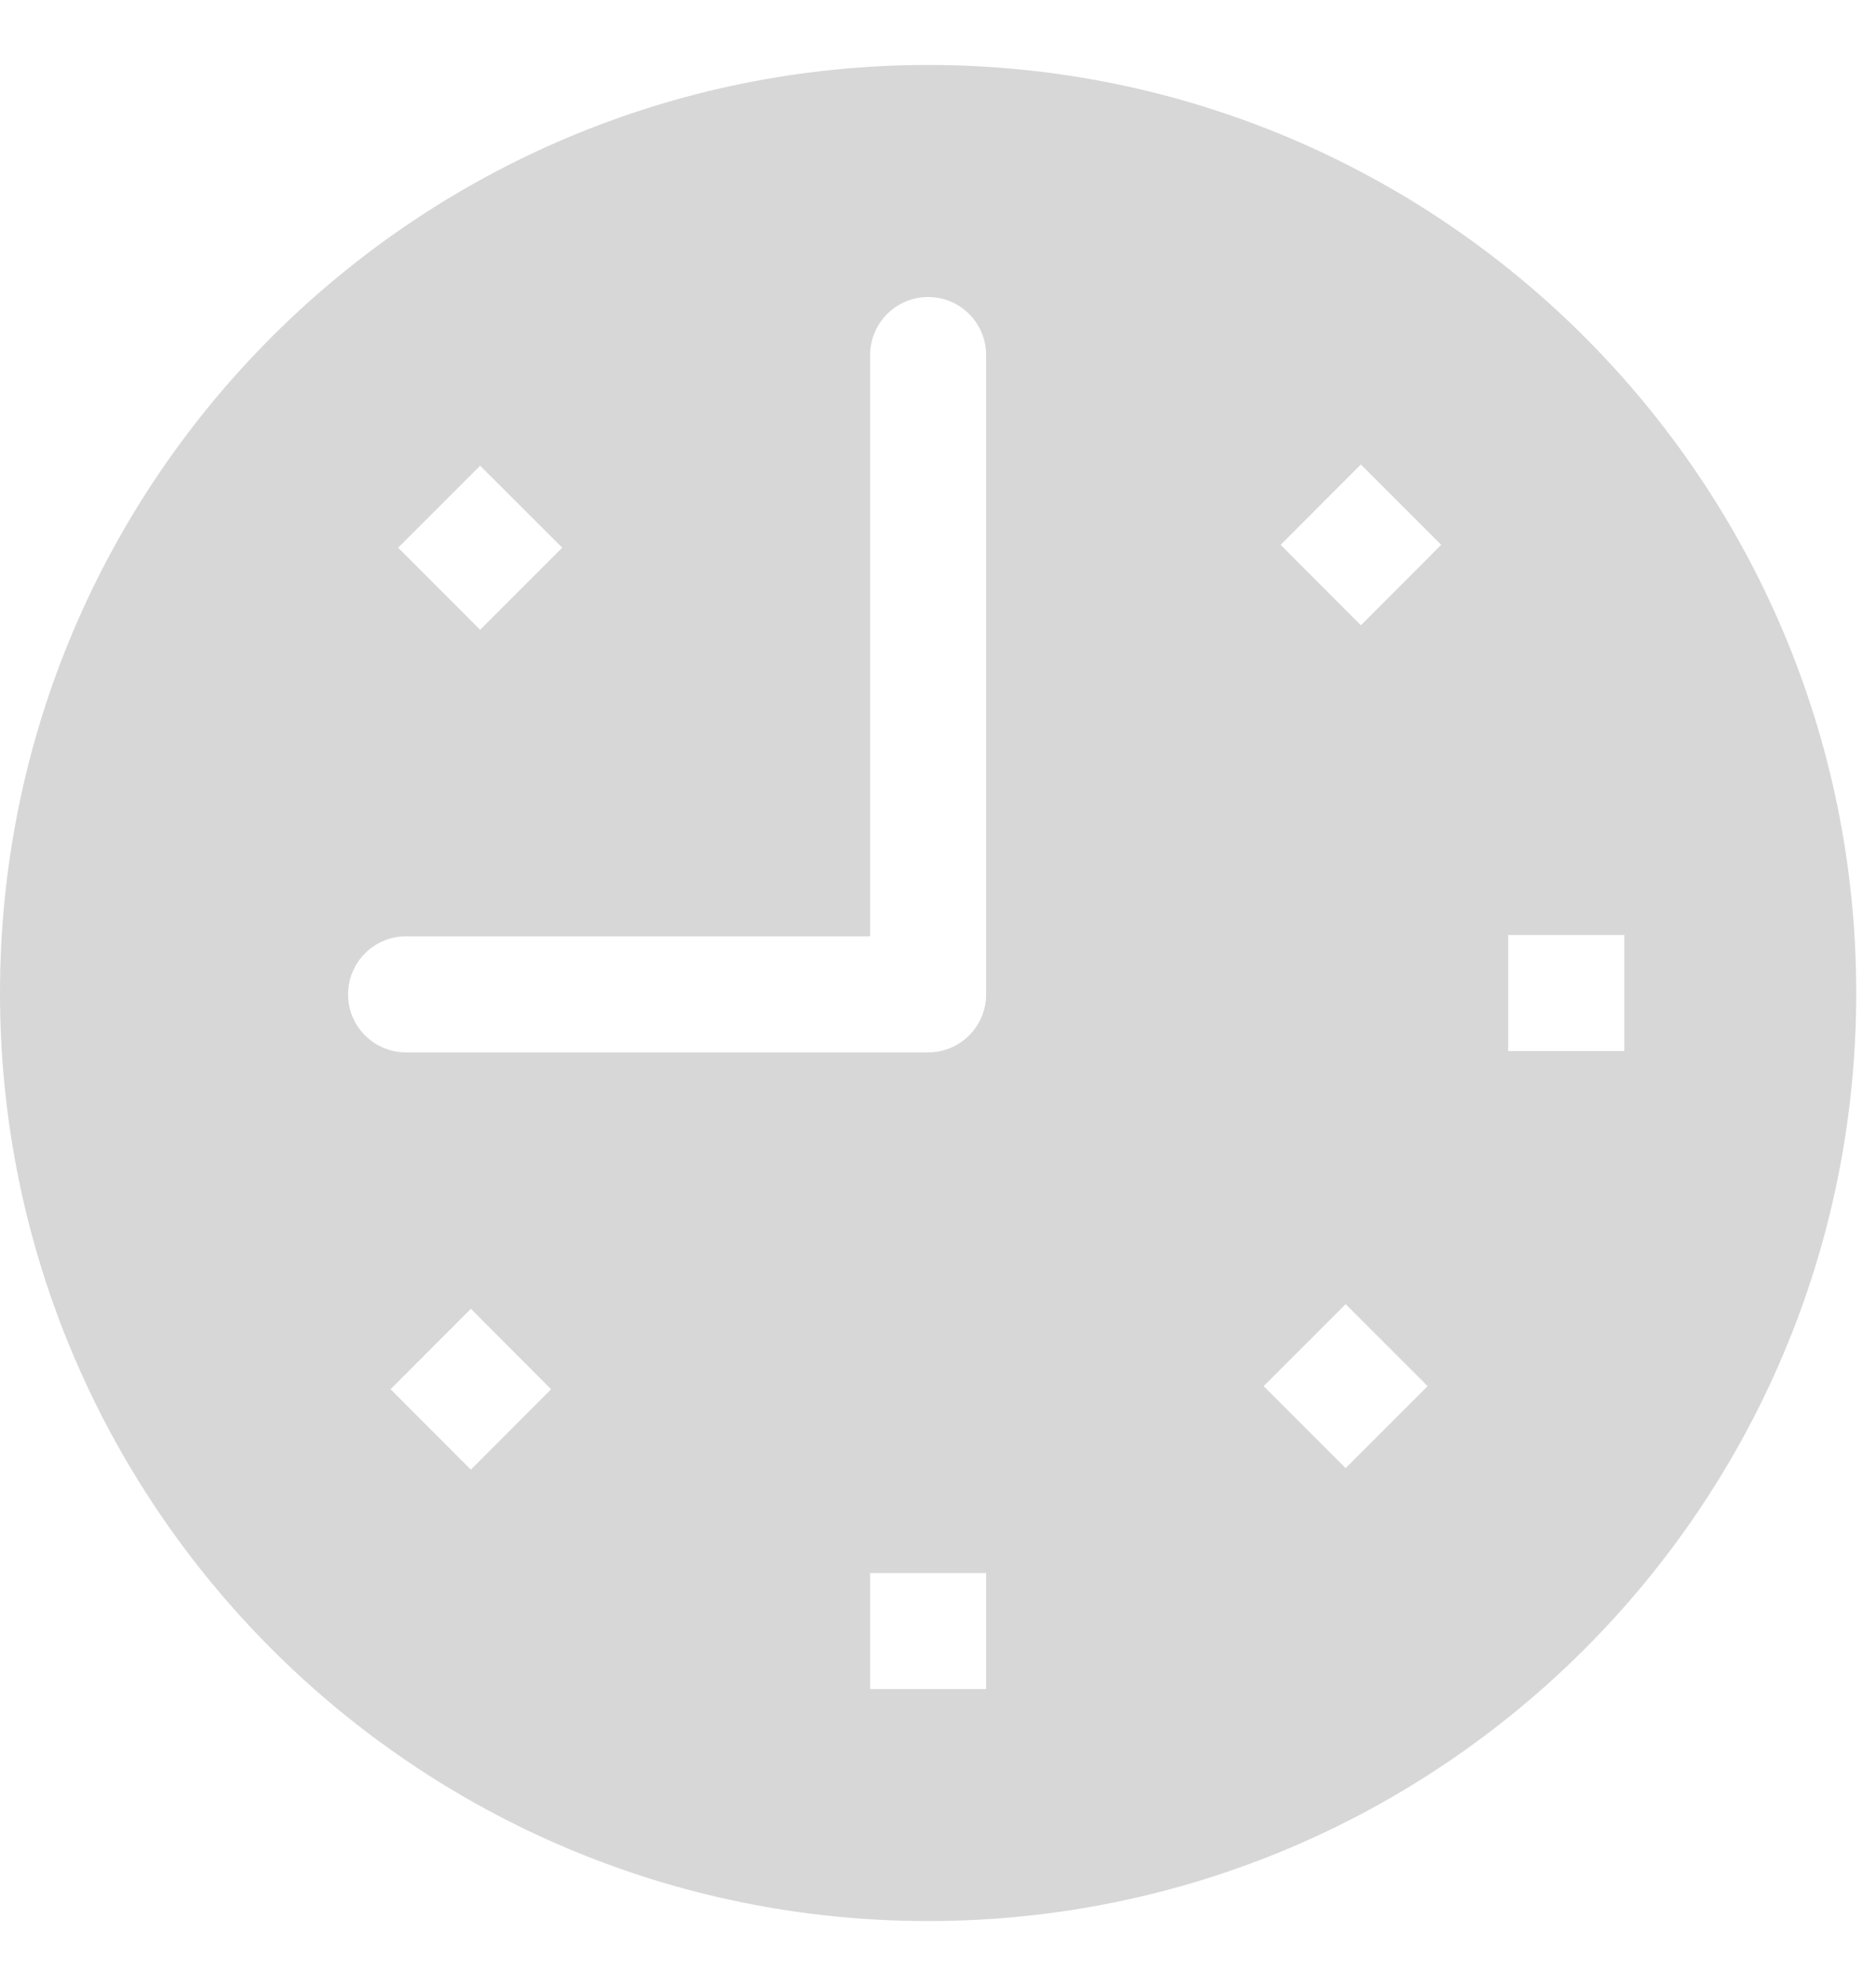 <svg width="17" height="18" viewBox="0 0 17 18" fill="none" xmlns="http://www.w3.org/2000/svg">
<path id="clock" fill-rule="evenodd" clip-rule="evenodd" d="M13.667 8.474H14.719V9.526H13.667V8.474ZM12.332 5.667L11.605 4.938L12.332 4.21L13.06 4.938L12.332 5.667ZM12.194 13.306L11.451 12.563L12.194 11.82L12.937 12.563L12.194 13.306ZM8.936 9.013C8.936 9.303 8.701 9.538 8.411 9.538H3.68C3.389 9.538 3.154 9.303 3.154 9.013C3.154 8.722 3.389 8.486 3.68 8.486H7.885V3.218C7.885 2.927 8.121 2.692 8.411 2.692C8.701 2.692 8.936 2.927 8.936 3.218V9.013ZM7.885 14.257H8.936V15.308H7.885V14.257ZM4.267 13.32L3.539 12.591L4.267 11.862L4.994 12.591L4.267 13.32ZM4.351 4.221L5.095 4.964L4.351 5.708L3.608 4.964L4.351 4.221ZM8.411 0.589C3.765 0.589 0 4.355 0 9C0 13.645 3.765 17.411 8.411 17.411C13.056 17.411 16.821 13.645 16.821 9C16.821 4.355 13.056 0.589 8.411 0.589Z" fill="#D7D7D7"/>
</svg>
